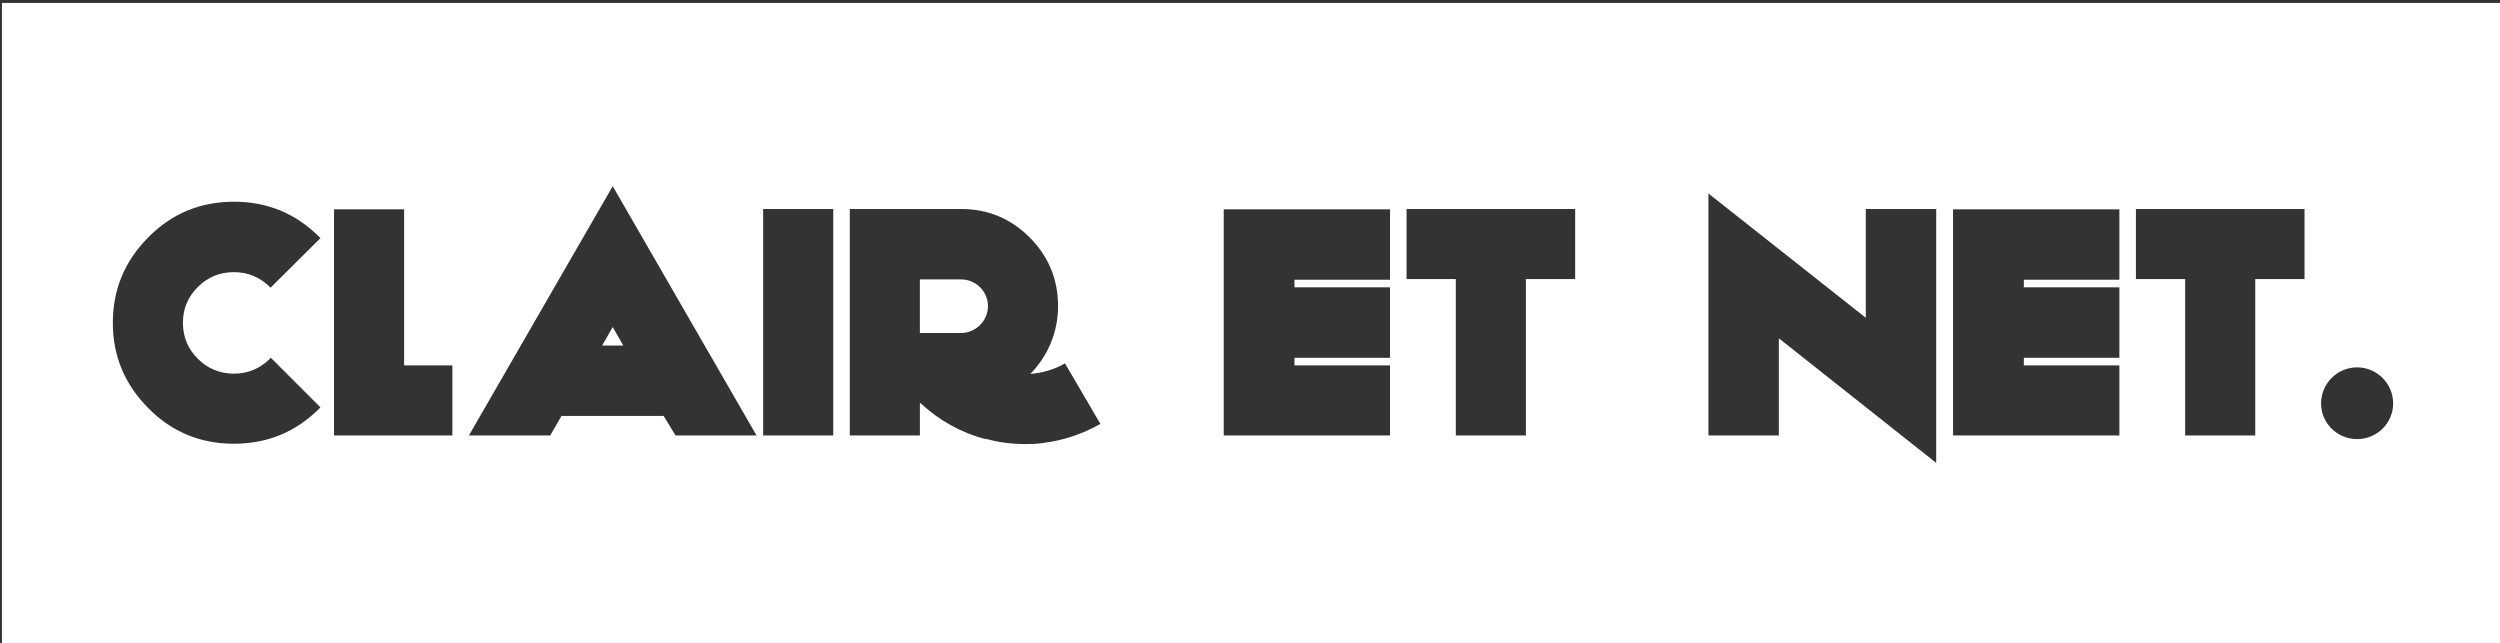 <?xml version="1.0" encoding="utf-8"?>
<!-- Generator: Adobe Illustrator 15.1.0, SVG Export Plug-In . SVG Version: 6.00 Build 0)  -->
<!DOCTYPE svg PUBLIC "-//W3C//DTD SVG 1.1//EN" "http://www.w3.org/Graphics/SVG/1.1/DTD/svg11.dtd">
<svg version="1.1" id="Calque_1" xmlns="http://www.w3.org/2000/svg" xmlns:xlink="http://www.w3.org/1999/xlink" x="0px" y="0px"
	 width="395.833px" height="101.852px" viewBox="0 0 395.833 101.852" enable-background="new 0 0 395.833 101.852"
	 xml:space="preserve">
<rect x="0" y="0" width="395.833" height="101.852" fill="#333333" stroke="none"/>
<g>
	<path fill="#FFFFFF" d="M152.19,44.242h-6.544v8.479h6.544c2.303,0,4.24-1.935,4.24-4.241
		C156.431,46.126,154.494,44.242,152.19,44.242z"/>
	<polygon fill="#FFFFFF" points="95.339,54.71 98.688,54.71 97.014,51.778 	"/>
	<path fill="#FFFFFF" d="M0.307,0.461v101.852h396.167V0.461H0.307z M31.319,56.804c1.57,1.571,3.507,2.356,5.706,2.356
		c2.198,0,4.135-0.784,5.706-2.356c0.052-0.051,0.104-0.104,0.157-0.157l7.851,7.853c-0.052,0.053-0.105,0.104-0.157,0.157
		c-3.769,3.769-8.271,5.601-13.559,5.601c-5.235,0-9.79-1.832-13.506-5.601c-3.768-3.769-5.652-8.27-5.652-13.557
		c0-5.288,1.884-9.79,5.654-13.558c3.716-3.77,8.271-5.602,13.506-5.602c5.286,0,9.789,1.832,13.558,5.602
		c0.052,0.05,0.105,0.104,0.157,0.157l-7.905,7.852c-0.052-0.052-0.052-0.052-0.104-0.105c-1.571-1.569-3.508-2.356-5.706-2.356
		c-2.199,0-4.136,0.785-5.706,2.356c-1.571,1.57-2.356,3.455-2.356,5.654C28.962,53.349,29.748,55.233,31.319,56.804z
		 M71.628,68.949H52.886V33.144h11.098v24.71h7.644V68.949z M106.96,68.949l-1.884-3.089H88.899l-1.78,3.089H74.242l22.772-39.47
		l22.772,39.47H106.96z M131.932,68.949h-11.097V33.091h11.097V68.949z M165.016,70.153c-0.89,0.156-1.832,0.156-2.722,0.156
		c-2.094,0-4.188-0.262-6.23-0.837l-0.051,0.054c-3.768-0.996-7.328-2.933-10.26-5.708h-0.105v5.129H134.55V33.091h17.64
		c4.241,0,7.852,1.517,10.836,4.5c2.984,2.983,4.502,6.65,4.502,10.889c0,4.186-1.675,7.957-4.399,10.73
		c1.884-0.156,3.769-0.681,5.497-1.674l5.603,9.581C171.298,68.792,168.157,69.786,165.016,70.153z M220.089,44.294h-15.131v1.204
		h15.131v11.152h-15.131v1.204h15.131v11.096h-26.333V33.144h26.333V44.294z M249.403,44.189h-7.802v24.76h-11.097v-24.76h-7.8
		V33.091h26.698V44.189z M306.565,73.294v-0.002l-24.917-19.731v15.389h-11.15V30.631l24.917,19.681V33.091h11.15v40.2l0.003,0.002
		H306.565z M335.569,44.294H320.44v1.204h15.129v11.152H320.44v1.204h15.129v11.096h-26.333V33.144h26.333V44.294z M364.884,44.189
		h-7.801v24.76h-11.098v-24.76h-7.798V33.091h26.696V44.189z M373.207,69.526c-3.143,0-5.705-2.515-5.705-5.654
		c0-3.142,2.563-5.708,5.705-5.708c3.14,0,5.709,2.565,5.709,5.708C378.916,67.011,376.347,69.526,373.207,69.526z"/>
</g>
</svg>
